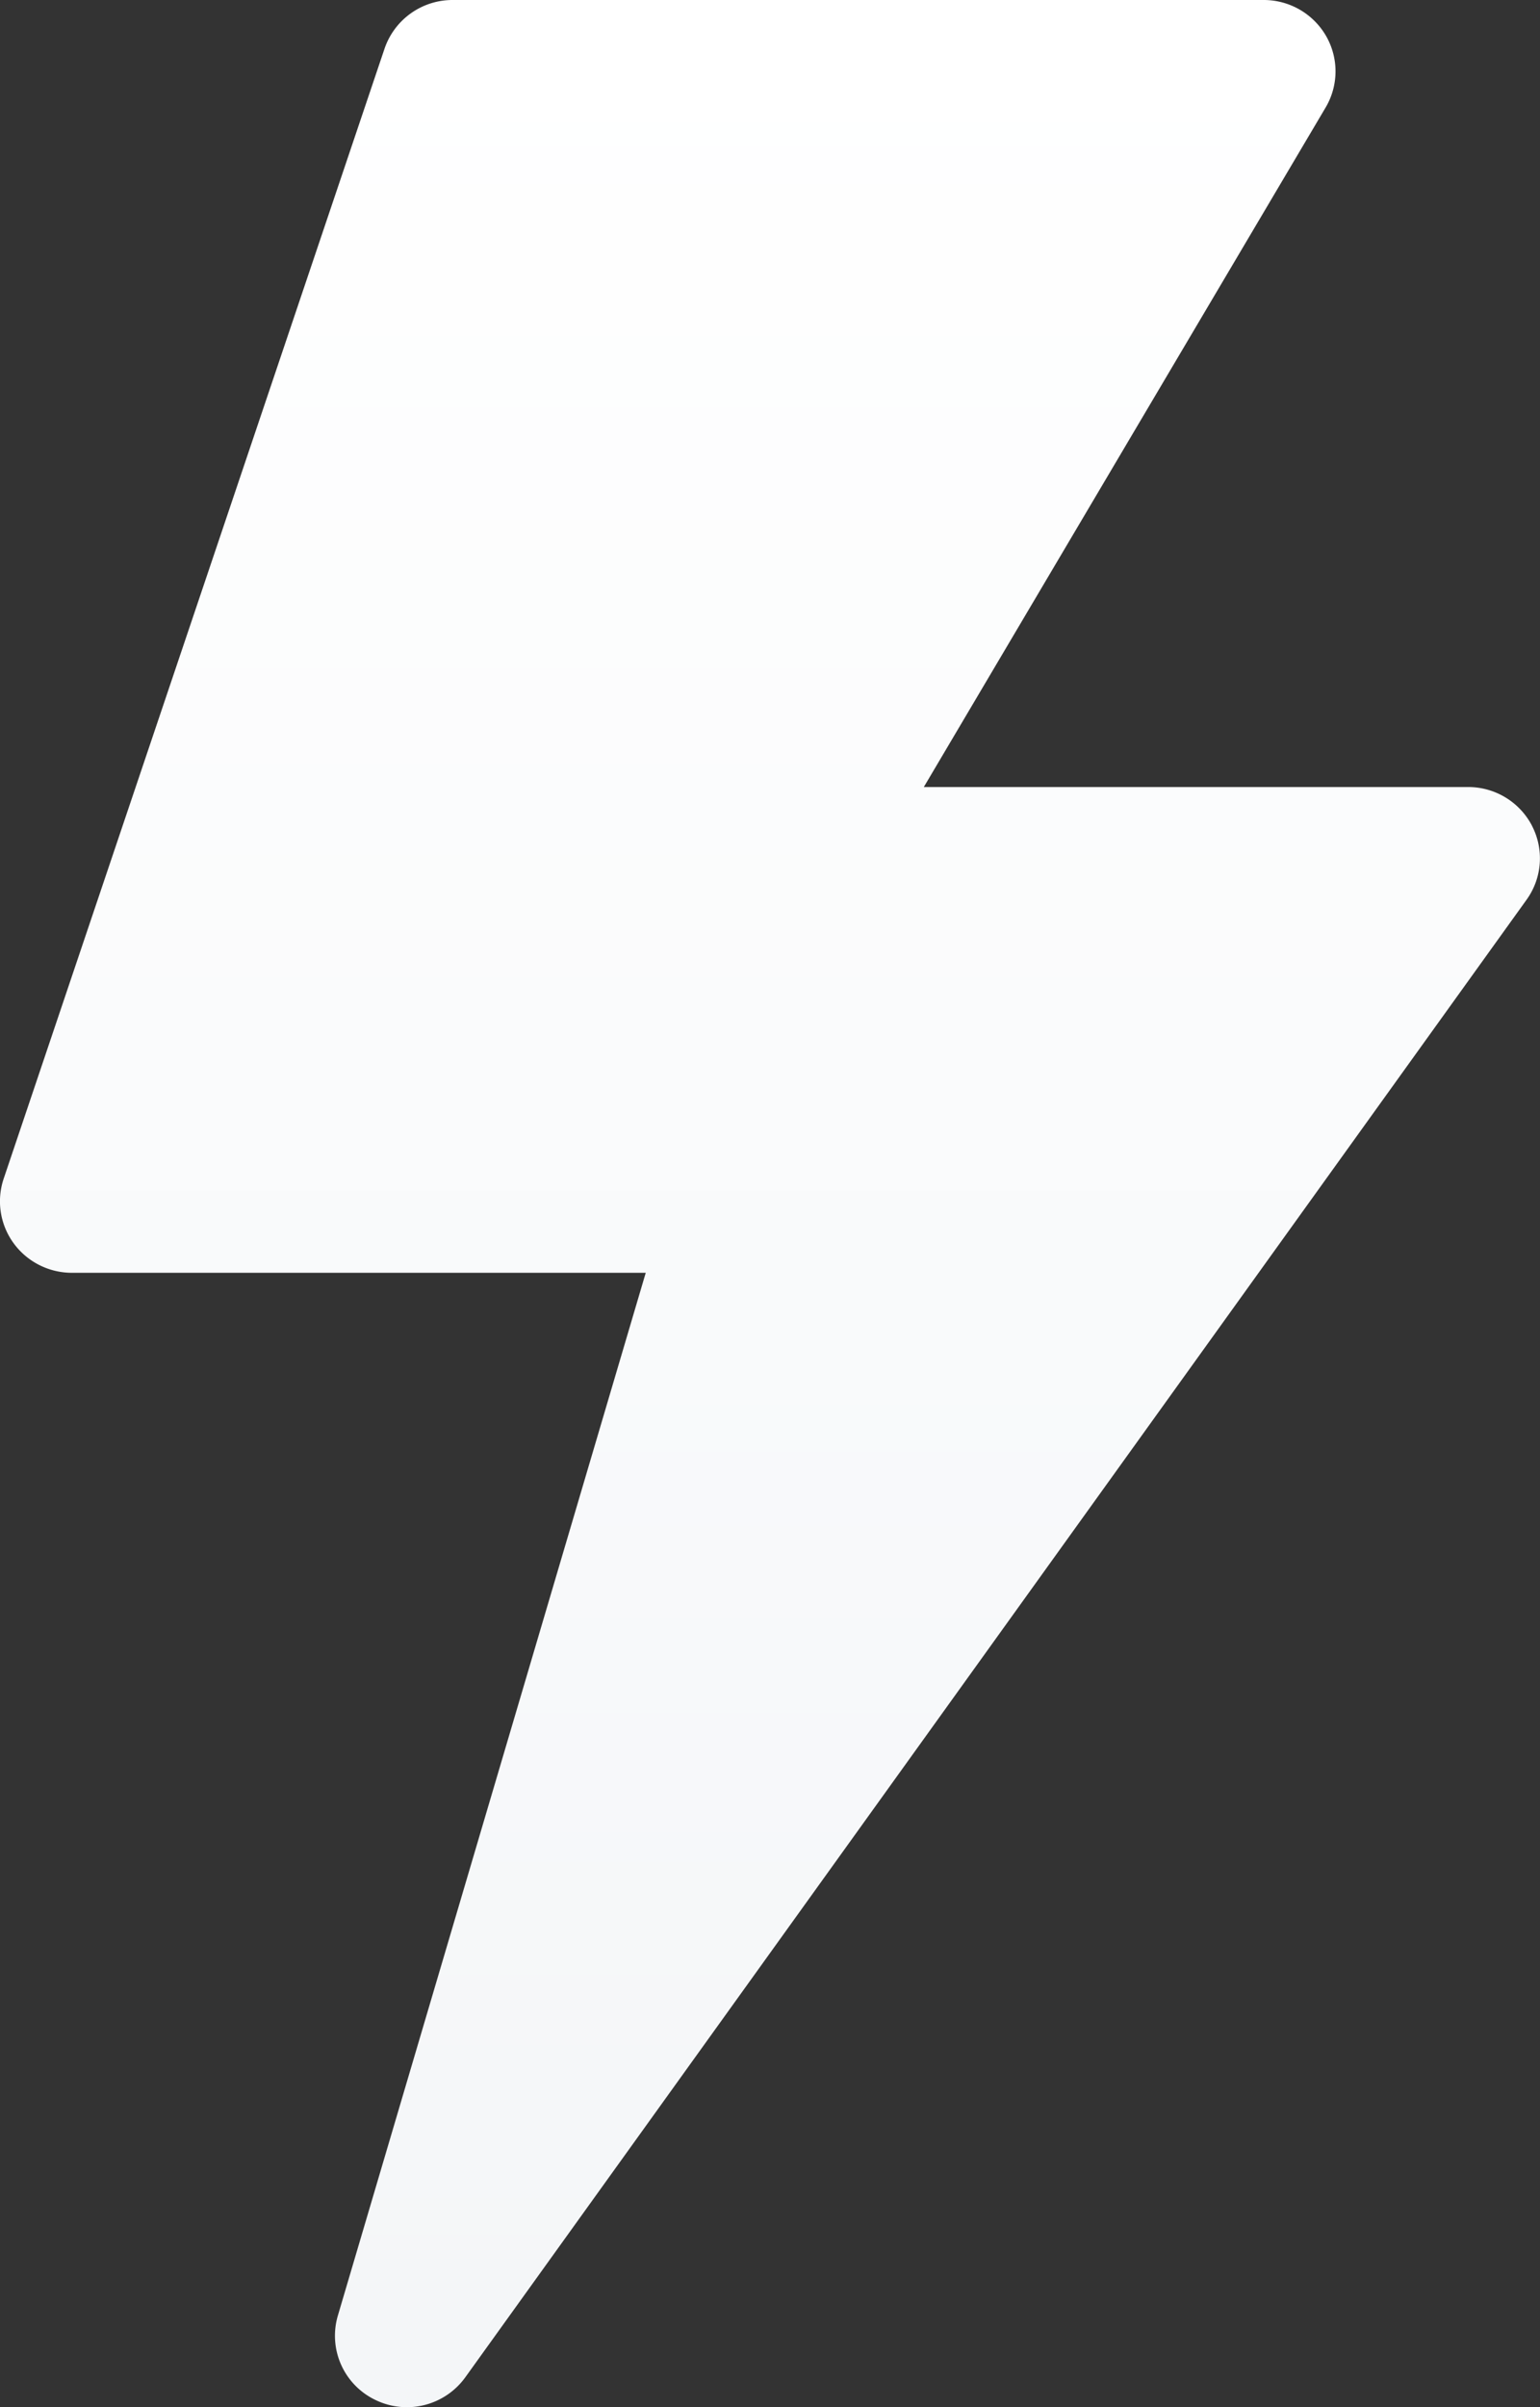 <svg width="16" height="25" xmlns="http://www.w3.org/2000/svg"><rect width="100%" height="100%" fill="#333333" stroke="none"/><defs><linearGradient x1="50%" y1="0%" x2="50%" y2="98.925%" id="a"><stop stop-color="#FFF" offset="0%"/><stop stop-color="#F4F6F8" offset="100%"/></linearGradient></defs><path d="M47.917 35.576a.747.747 0 0 0-.664-.402h-5.655l4.175-7.058a.737.737 0 0 0 .004-.743.748.748 0 0 0-.649-.373h-8.425a.746.746 0 0 0-.708.506l-3.957 11.736a.738.738 0 0 0 .103.669c.14.193.366.308.606.308h5.962L35.51 51.05a.739.739 0 0 0 .39.875.748.748 0 0 0 .935-.236L47.86 36.345a.735.735 0 0 0 .056-.77Z" transform="translate(-32 -27)" fill="url(#a)" fill-rule="nonzero"/></svg>